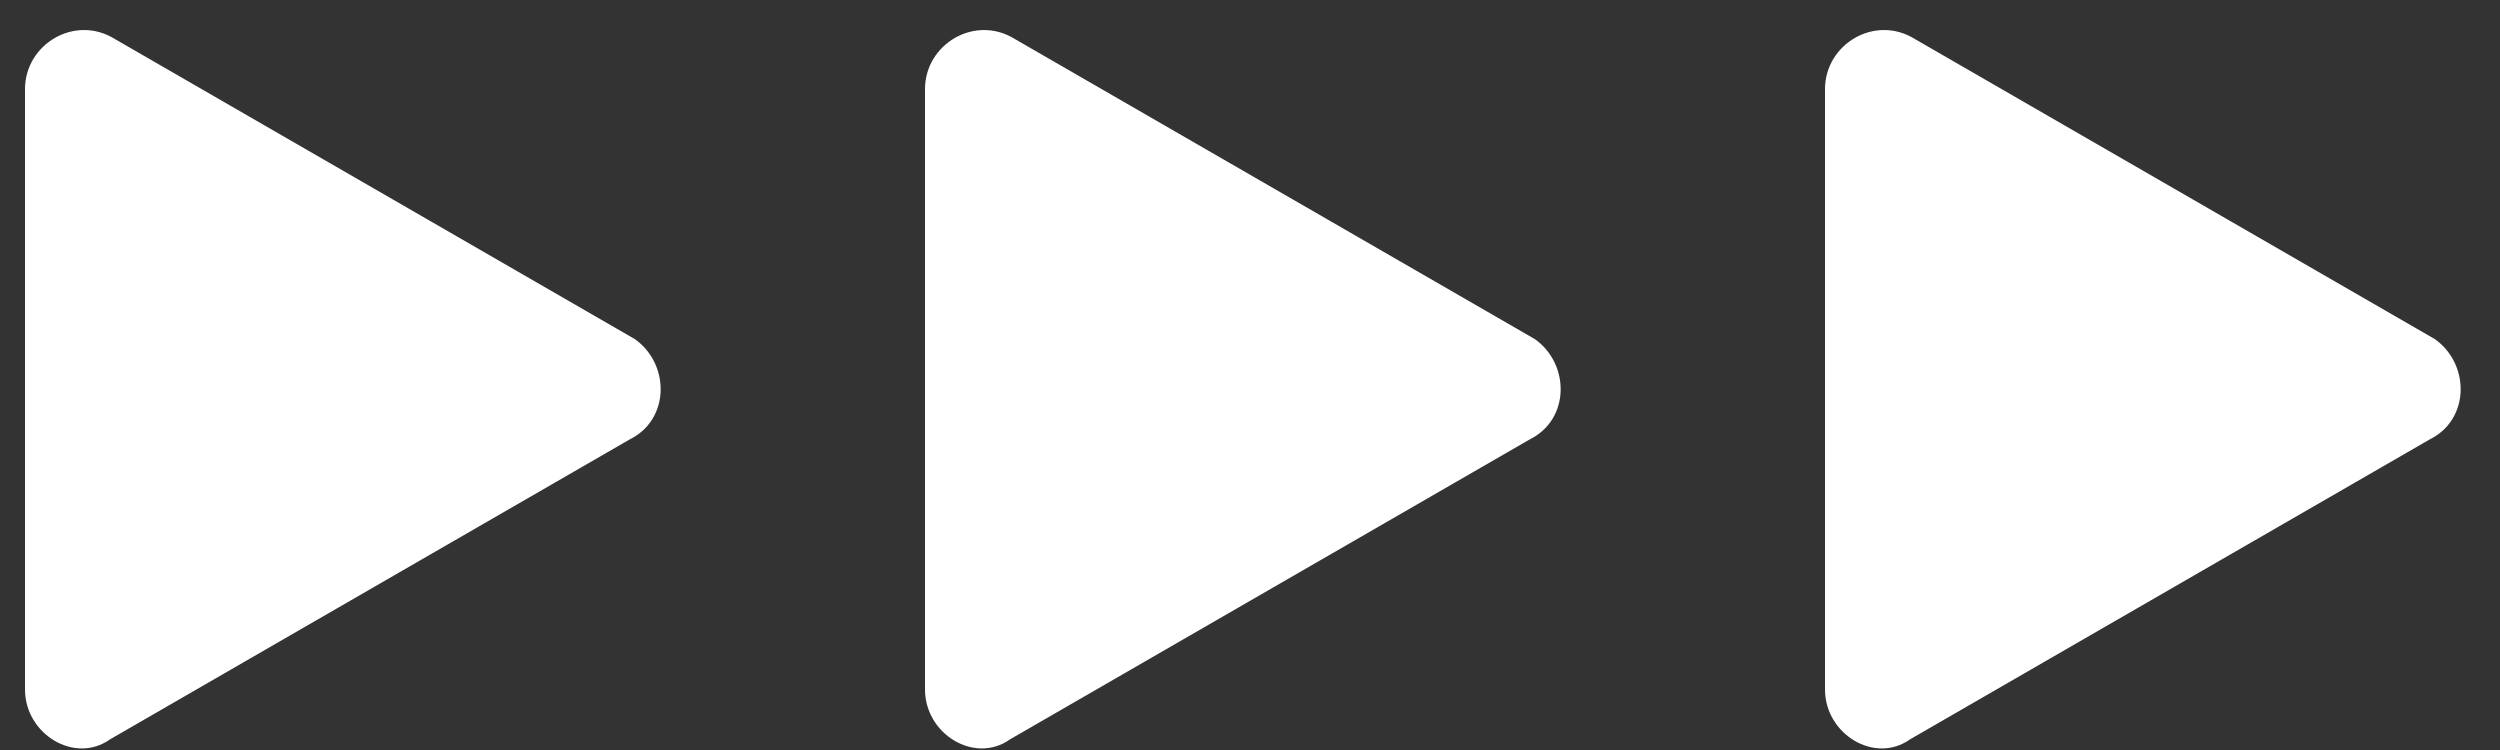<?xml version="1.0" encoding="UTF-8"?> <svg xmlns="http://www.w3.org/2000/svg" width="50" height="15" viewBox="0 0 50 15" fill="none"><rect x="0" y="0" width="50" height="15" fill="#333333" stroke="none"/><path d="M30.7 6.784L20.3 0.782C19.5 0.282 18.5 0.882 18.5 1.782V13.787C18.5 14.688 19.5 15.288 20.2 14.787L30.6 8.785C31.4 8.385 31.4 7.285 30.7 6.784Z" fill="white"></path><path d="M12.7 6.784L2.3 0.782C1.5 0.282 0.5 0.882 0.5 1.782V13.787C0.5 14.688 1.5 15.288 2.2 14.787L12.6 8.785C13.4 8.385 13.4 7.285 12.7 6.784Z" fill="white"></path><path d="M48.7 6.784L38.3 0.782C37.5 0.282 36.5 0.882 36.5 1.782V13.787C36.5 14.688 37.5 15.288 38.2 14.787L48.6 8.785C49.4 8.385 49.4 7.285 48.7 6.784Z" fill="white"></path></svg> 